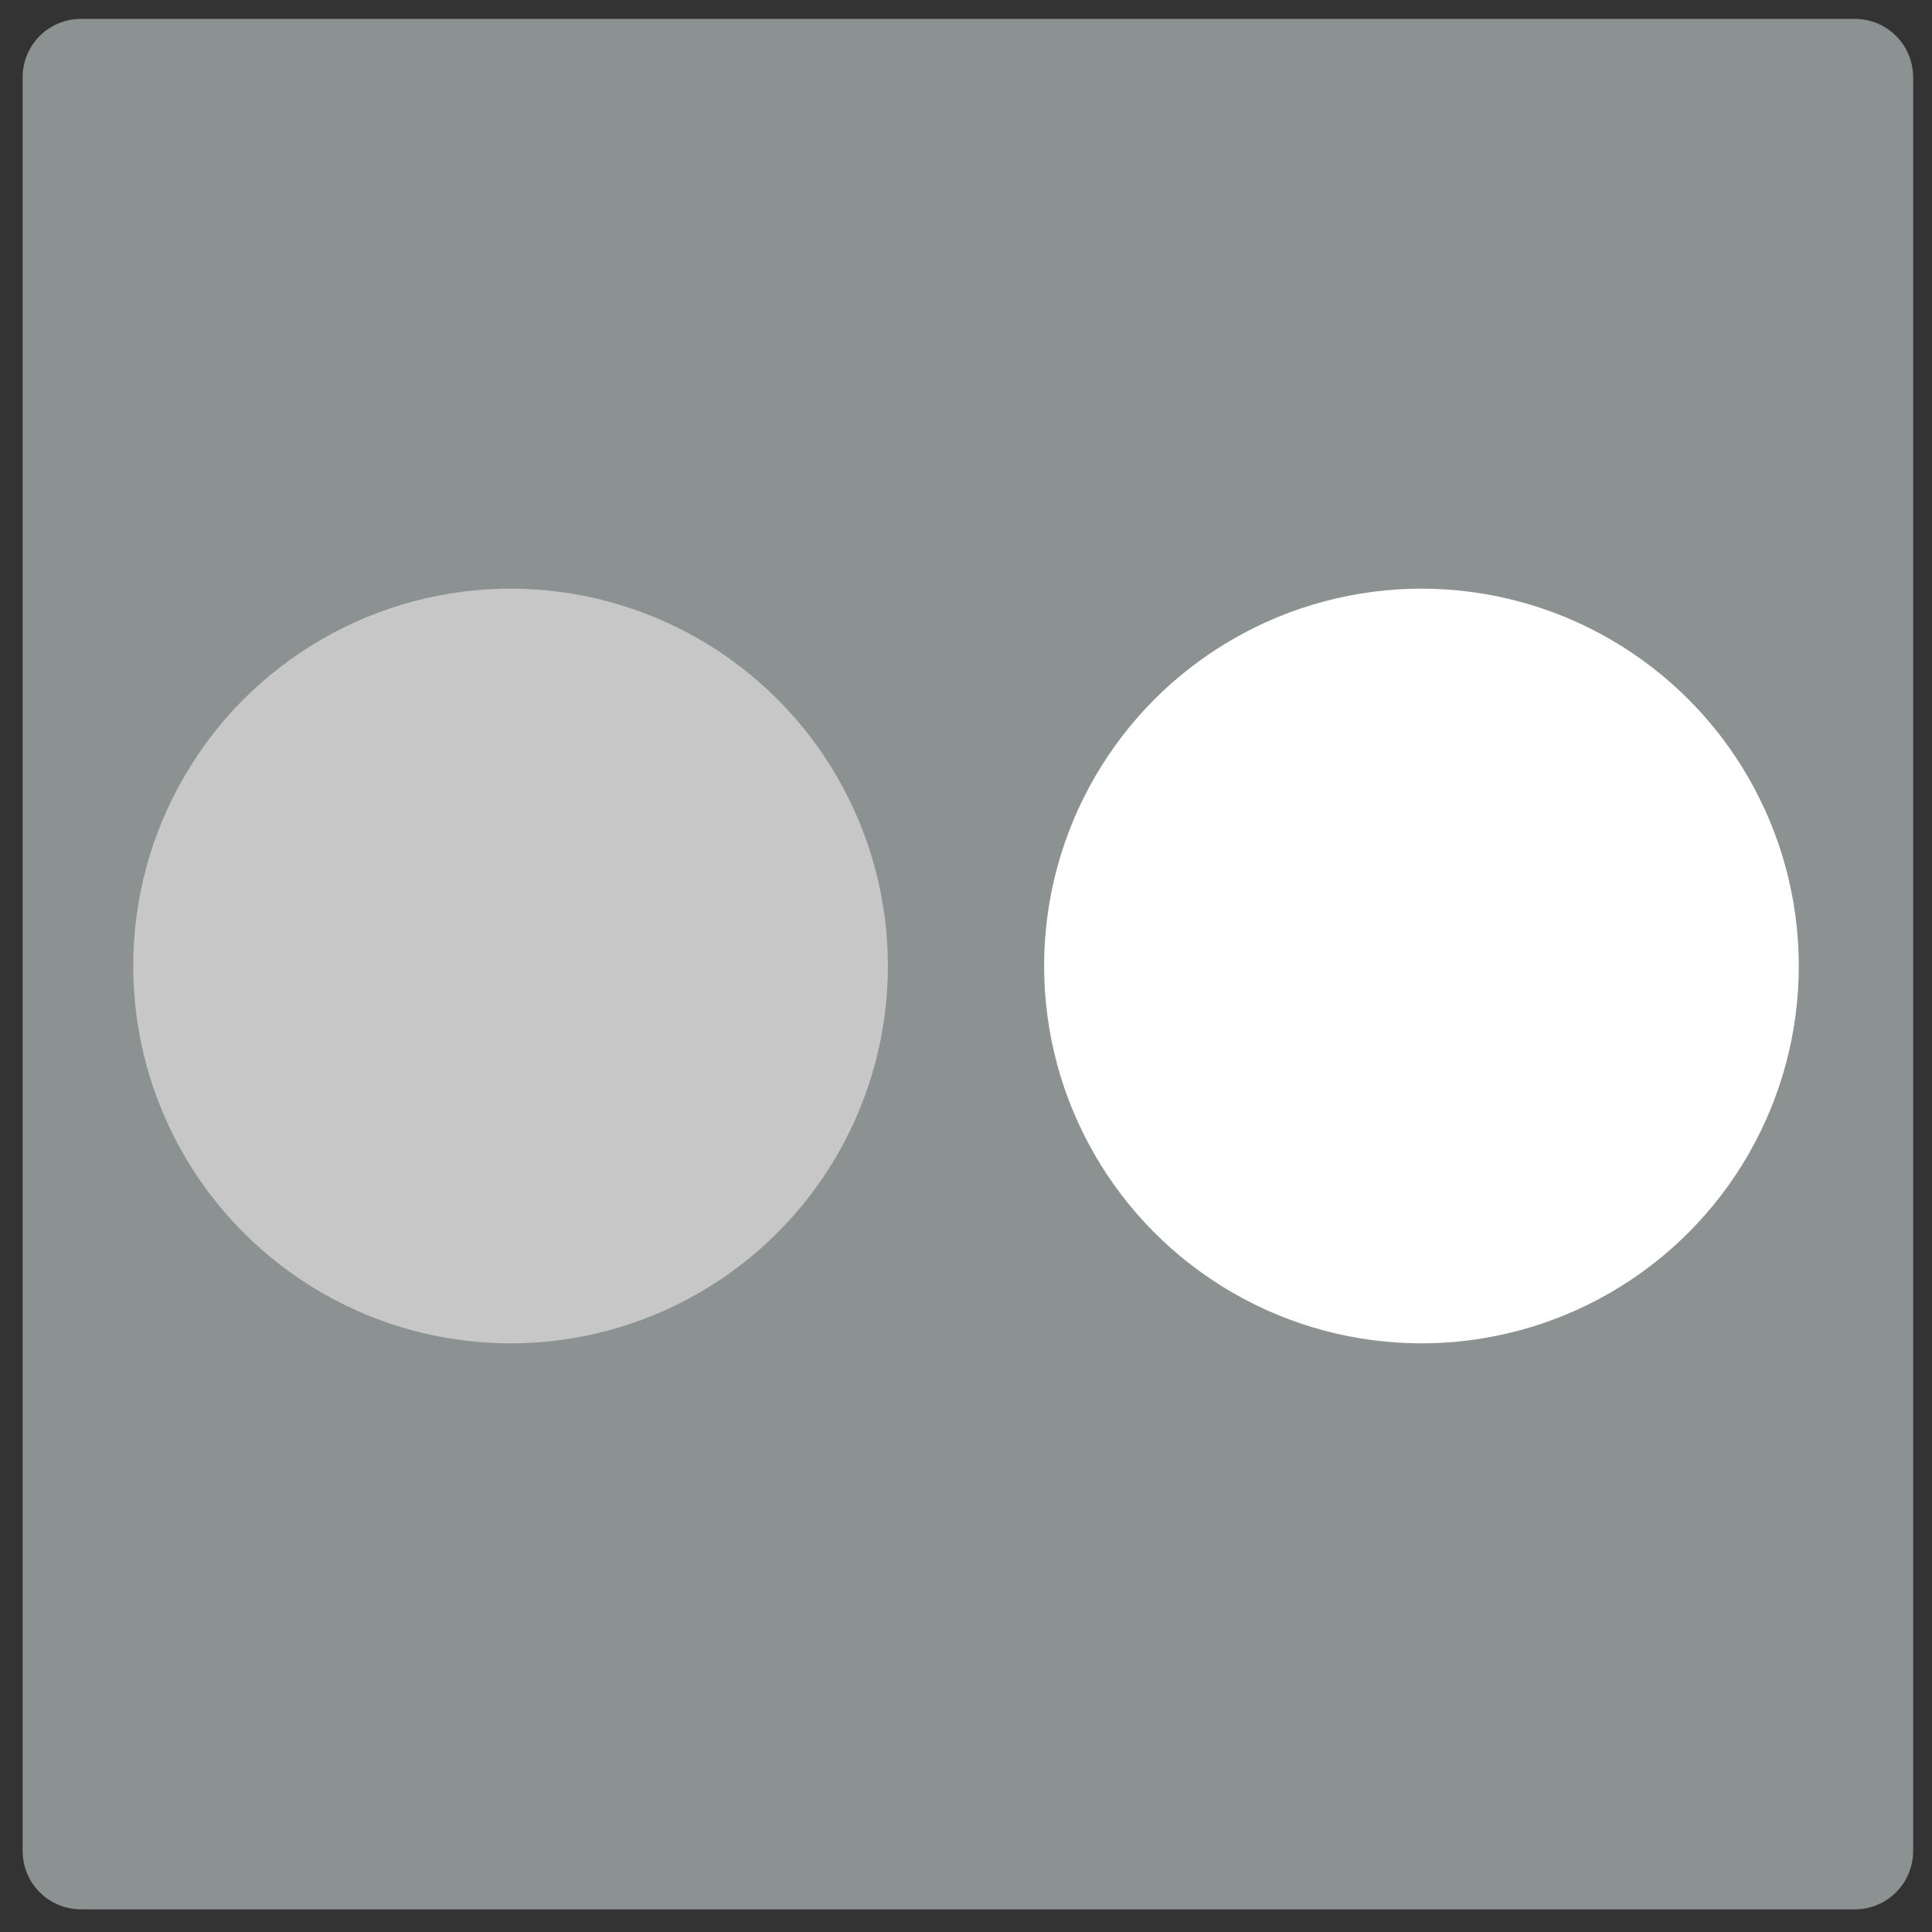 <?xml version="1.0" encoding="utf-8"?>
<!-- Generator: Adobe Illustrator 19.2.1, SVG Export Plug-In . SVG Version: 6.00 Build 0)  -->
<svg version="1.1" id="Layer_1" xmlns="http://www.w3.org/2000/svg" xmlns:xlink="http://www.w3.org/1999/xlink" x="0px" y="0px"
	 viewBox="0 0 512 512" enable-background="new 0 0 512 512" xml:space="preserve">
<rect x="0" y="0" width="512" height="512" fill="#333333" stroke="none"/>
<path fill="#8C9192" d="M491.5,506h-470C12.9,506,6,499.1,6,490.5v-470C6,11.9,12.9,5,21.5,5h470c8.6,0,15.5,6.9,15.5,15.5v470
	C507,499.1,500.1,506,491.5,506z"/>
<circle fill="#C7C7C7" cx="135.3" cy="256" r="100"/>
<circle fill="#FFFFFF" cx="376.7" cy="256" r="100"/>
</svg>
